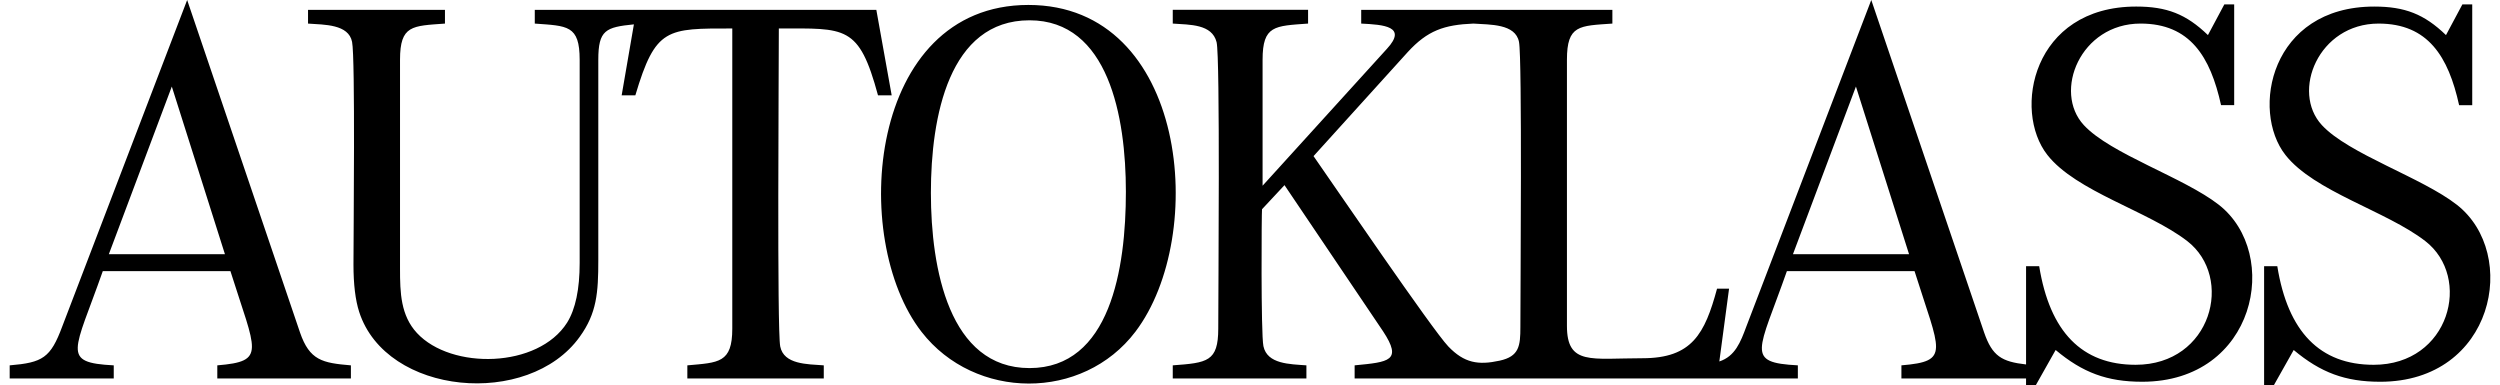 <?xml version="1.0" encoding="UTF-8"?>
<!DOCTYPE svg PUBLIC "-//W3C//DTD SVG 1.1//EN" "http://www.w3.org/Graphics/SVG/1.1/DTD/svg11.dtd">
<!-- Creator: CorelDRAW -->
<svg xmlns="http://www.w3.org/2000/svg" xml:space="preserve" width="448px" height="69px" version="1.1" style="shape-rendering:geometricPrecision; text-rendering:geometricPrecision; image-rendering:optimizeQuality; fill-rule:evenodd; clip-rule:evenodd"
viewBox="0 0 446.01 69.23"
 xmlns:xlink="http://www.w3.org/1999/xlink"
 xmlns:xodm="http://www.corel.com/coreldraw/odm/2003">
 <defs>
  <style type="text/css">
   <![CDATA[
    .fil0 {fill:black;fill-rule:nonzero}
   ]]>
  </style>
 </defs>
 <g id="Layer_x0020_1">
  <path class="fil0" d="M405.34 47.86l2.37 0c1.9,11.82 7.68,17.73 17.33,17.73 13.67,0 17.76,-15.7 9.26,-22.26 -7.03,-5.42 -19.94,-8.88 -25.12,-15.46 -6.29,-7.99 -2.69,-26.69 15.96,-26.69 5.48,0 8.98,1.34 12.9,5.13l2.95 -5.52 1.77 0 0 18.12 -2.36 0c-1.92,-8.71 -5.57,-14.67 -14.48,-14.67 -10.81,0 -15.77,12.24 -10.19,18.26 4.8,5.19 17.99,9.41 24.28,14.33 11.27,8.83 6.68,31.81 -13.79,31.81 -6.3,0 -10.7,-1.64 -15.56,-5.71l-3.55 6.3 -1.77 0 0 -21.37zm-387.51 -2.16l0 0 20.87 0 -9.55 -30.14 -11.32 30.14zm21.86 3.05l0 0 -22.95 0c-5.1,14.53 -7.56,16.44 1.97,16.94l0 2.36 -18.71 0 0 -2.36c5.94,-0.5 7.35,-1.34 9.45,-6.99l22.46 -58.7 20.29 59.78c1.73,5.01 4.01,5.48 9.15,5.91l0 2.36 -24.02 0 0 -2.36c8.88,-0.74 6.93,-2.41 2.36,-16.94zm62.79 -38.01l0 0c0,-6.24 -2.21,-6.07 -8.07,-6.5l0 -2.47 18.28 0 0 0 43.13 0 2.76 15.37 -2.46 0c-3.43,-12.68 -5.8,-12.02 -17.83,-12.02 0,7.04 -0.34,54.23 0.25,57.17 0.65,3.25 4.84,3.18 7.83,3.4l0 2.36 -24.53 0 0 -2.36c5.62,-0.51 8.08,-0.39 8.08,-6.6l0 -53.97c-11.77,0 -13.8,-0.18 -17.43,12.02l-2.46 0 2.2 -12.76c-5.06,0.51 -6.4,1.02 -6.4,6.36l0 36.04c0,5.83 -0.26,9.52 -3.35,13.79 -9.2,12.81 -34.77,10.57 -39.64,-4.48 -0.69,-2.14 -1.03,-4.98 -1.03,-8.52 0,-5.52 0.34,-37.12 -0.25,-40.04 -0.63,-3.19 -4.98,-3.08 -7.92,-3.29l0 -2.47 24.62 0 0 2.47c-5.87,0.43 -8.08,0.26 -8.08,6.5l0 37.61c0,4.28 0.12,8.37 3.05,11.53 6.18,6.65 21.79,6.34 26.99,-1.87 1.51,-2.43 2.26,-6.01 2.26,-10.74l0 -36.53zm80.88 55.44l0 0c14.51,0 17.33,-17.87 17.33,-31.71 0,-13.45 -3.12,-30.82 -17.33,-30.82 -14.48,0 -17.73,17.32 -17.73,31.02 0,13.66 3.29,31.51 17.73,31.51zm-0.2 -65.29l0 0c28.65,0 32.36,41.45 19.25,58.74 -9.48,12.51 -28.88,12.36 -38.45,0.05 -13.06,-16.78 -9.68,-58.79 19.2,-58.79zm42.11 32.5l0 0 22.36 -24.62c3.72,-4.04 -0.62,-4.33 -4.63,-4.53l0 -2.47 45.16 0 0 2.47c-5.93,0.42 -8.17,0.22 -8.17,6.5l0 47.86c0,7.14 4.38,5.81 13.59,5.81 8.9,0 11.2,-4.39 13.4,-12.51l2.16 0 -1.75 13.09c2.84,-0.93 3.81,-3.46 4.86,-6.29l22.46 -58.7 20.29 59.78c1.47,4.26 3.16,5.25 7.54,5.75l0 -17.67 2.36 0c1.91,11.82 7.69,17.73 17.34,17.73 13.67,0 17.76,-15.7 9.26,-22.26 -7.04,-5.42 -19.94,-8.88 -25.12,-15.46 -6.29,-7.99 -2.69,-26.69 15.96,-26.69 5.48,0 8.98,1.34 12.9,5.13l2.95 -5.52 1.77 0 0 18.12 -2.36 0c-1.92,-8.71 -5.57,-14.67 -14.48,-14.67 -10.81,0 -15.77,12.24 -10.19,18.26 4.8,5.19 17.99,9.41 24.28,14.33 11.27,8.83 6.67,31.81 -13.79,31.81 -6.3,0 -10.71,-1.64 -15.56,-5.71l-3.55 6.3 -1.77 0 0 -1.18 -22.41 0 0 -2.36c8.88,-0.74 6.93,-2.41 2.36,-16.94l-22.95 0c-5.1,14.53 -7.55,16.44 1.97,16.94l0 2.36 -18.71 0 0 0 -35.28 0 0 0 -25.7 0 0 -2.36c6.22,-0.6 8.61,-0.8 5.12,-6.11l-17.73 -26.29 -4.04 4.33c-0.08,0.21 -0.22,22.35 0.25,24.62 0.68,3.24 4.76,3.23 7.73,3.45l0 2.36 -24.03 0 0 -2.36c6.2,-0.46 8.18,-0.65 8.18,-6.6 0,-6.31 0.36,-48.88 -0.3,-51.51 -0.82,-3.27 -4.82,-3.12 -7.88,-3.34l0 -2.47 24.33 0 0 2.47c-6,0.44 -8.18,0.31 -8.18,6.5l0 22.65zm37.9 -29.15l0 0c-5.26,0.22 -8.24,1.24 -11.8,5.12l-16.94 18.71c3.74,5.35 21.38,31.24 24.23,34.22 2.87,3 5.41,3.39 9.22,2.56 3.54,-0.77 3.74,-2.66 3.74,-6.06 0,-6.52 0.34,-48.32 -0.25,-51.26 -0.65,-3.28 -5.19,-3.08 -8.2,-3.29zm57.46 41.46l0 0 20.87 0 -9.55 -30.14 -11.32 30.14z"/>
 </g>
</svg>
